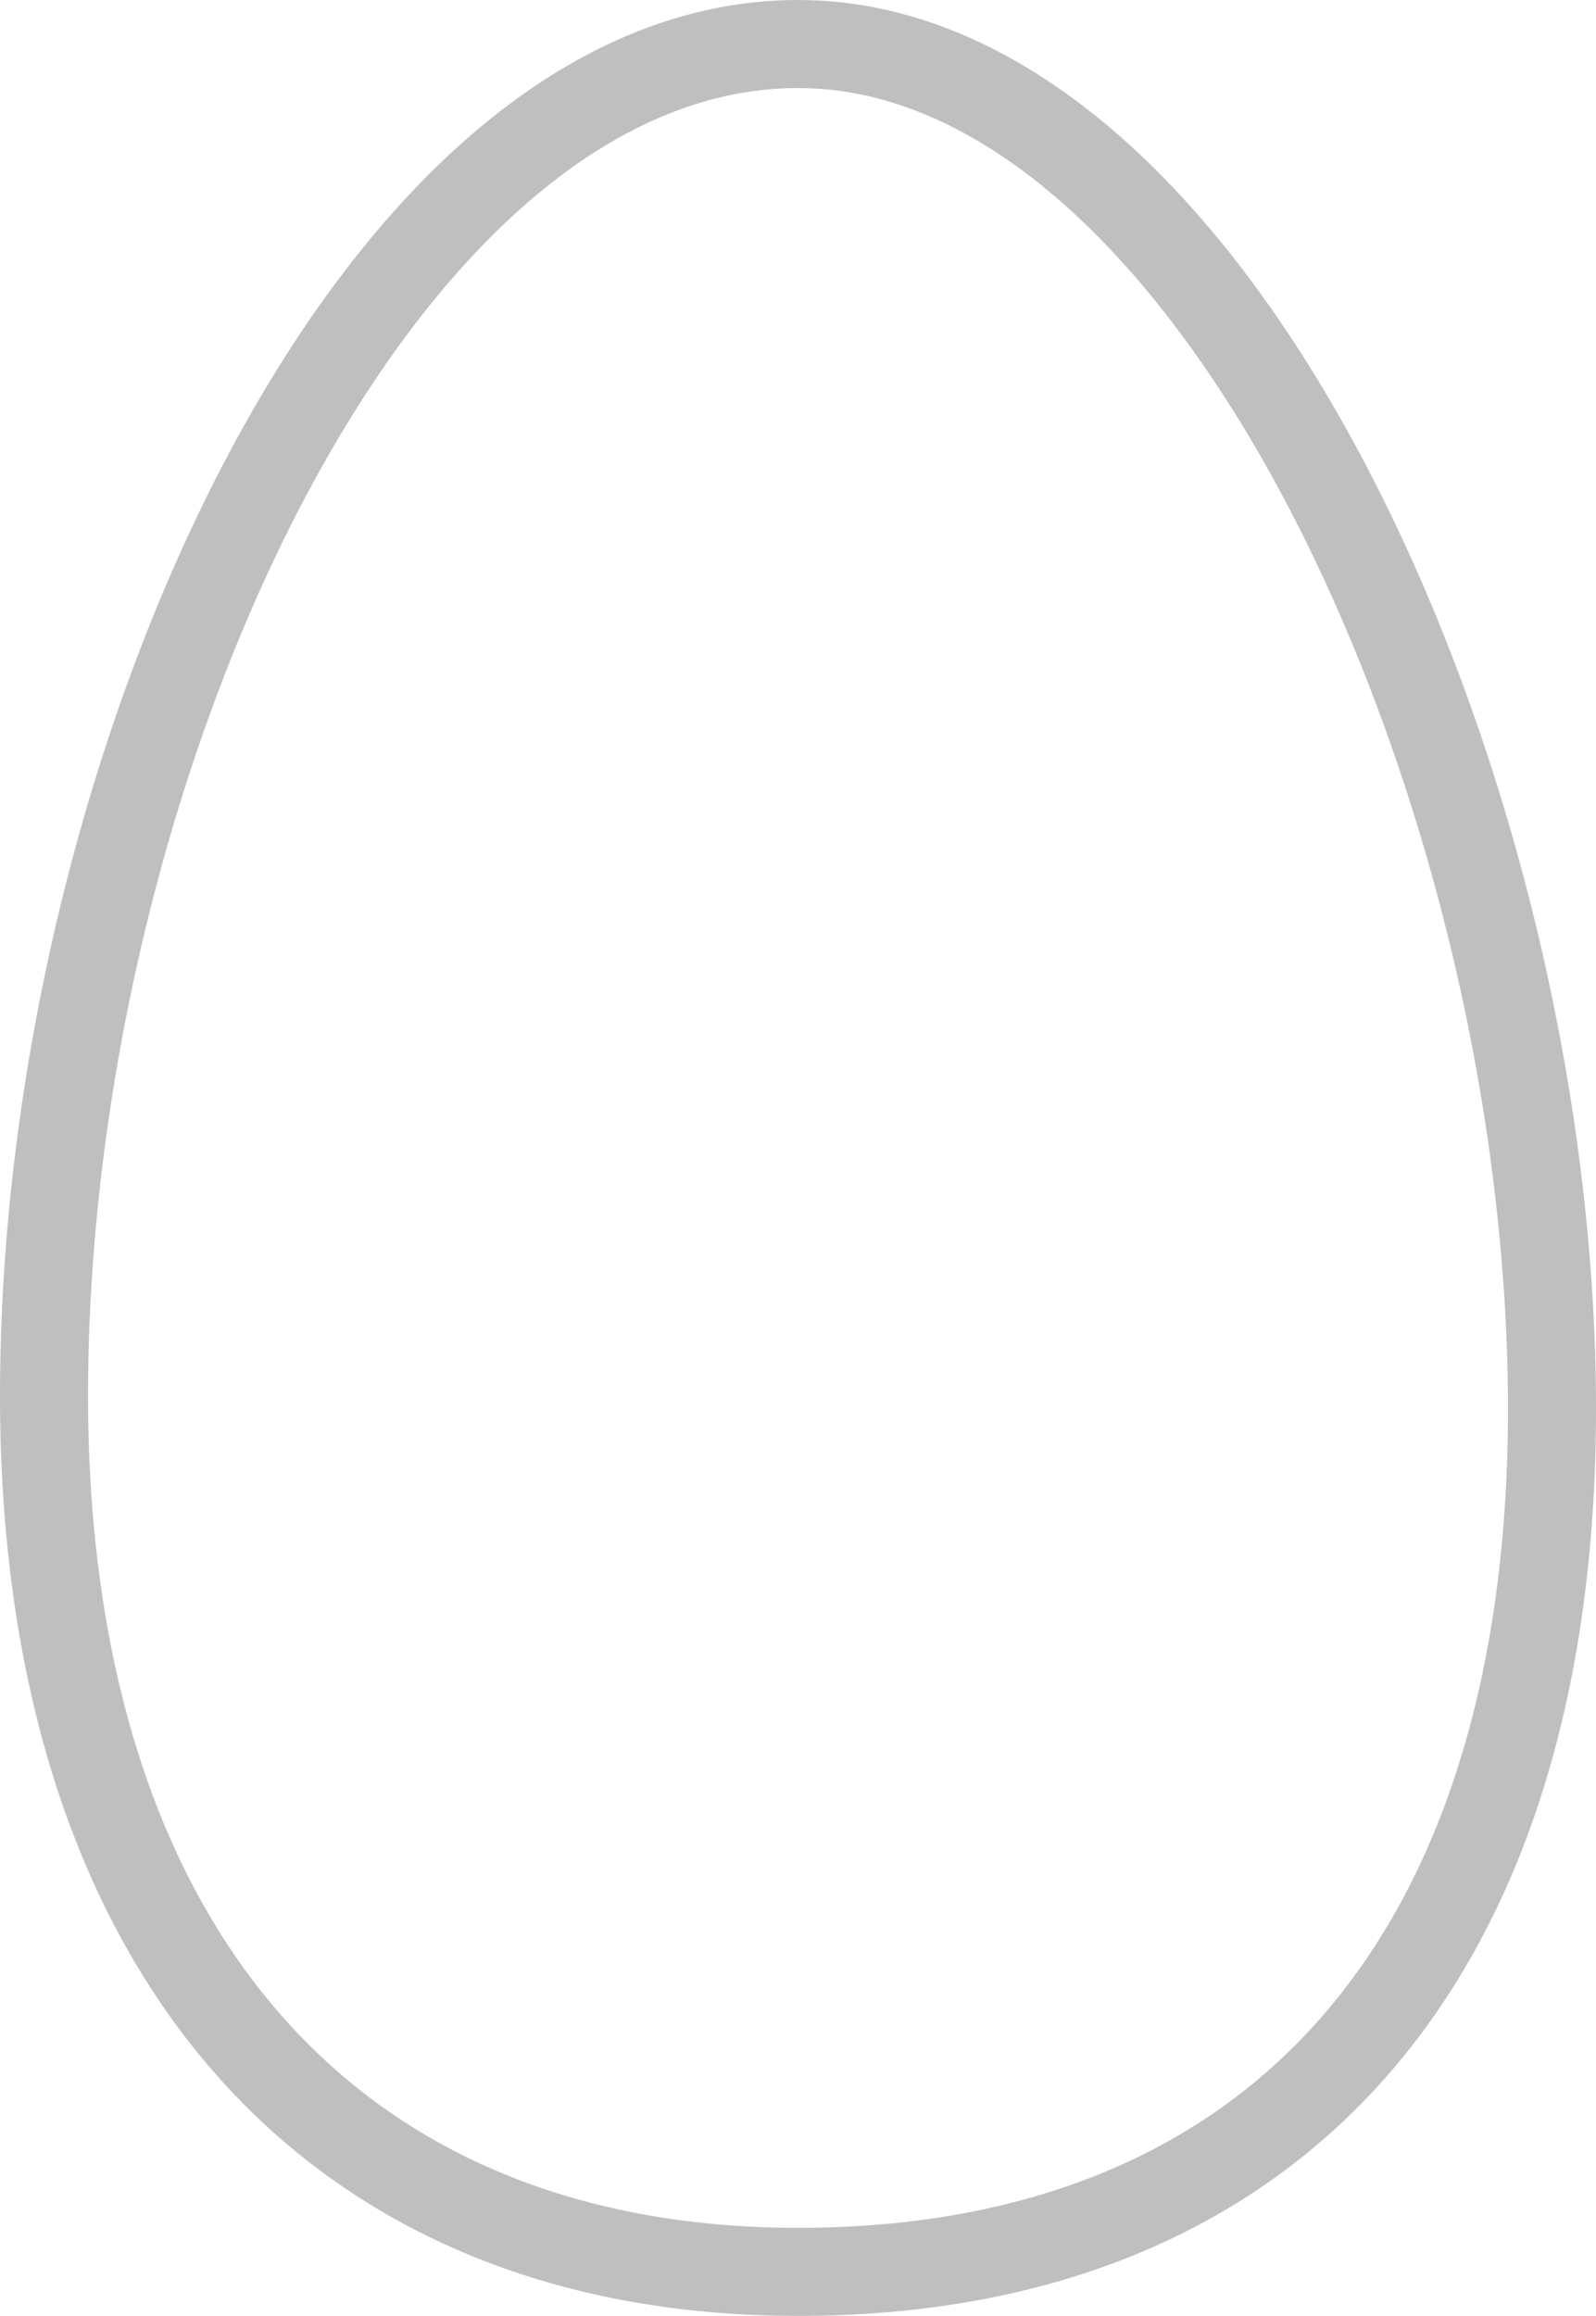 <svg xmlns="http://www.w3.org/2000/svg" width="18.128" height="26.299" viewBox="0 0 18.128 26.299">
  <path id="Tracé_51" data-name="Tracé 51" d="M19.776,1.295c-4.823,0-8.564,8.25-8.564,15.348,0,6.231,3.2,9.951,8.564,9.951,5.442,0,8.564-3.572,8.564-9.8C28.34,9.773,24.52,1.295,19.776,1.295Z" transform="translate(-10.712 -0.795)" fill="none" stroke="#bfbfbf" stroke-linecap="round" stroke-linejoin="round" stroke-width="1"/>
</svg>
